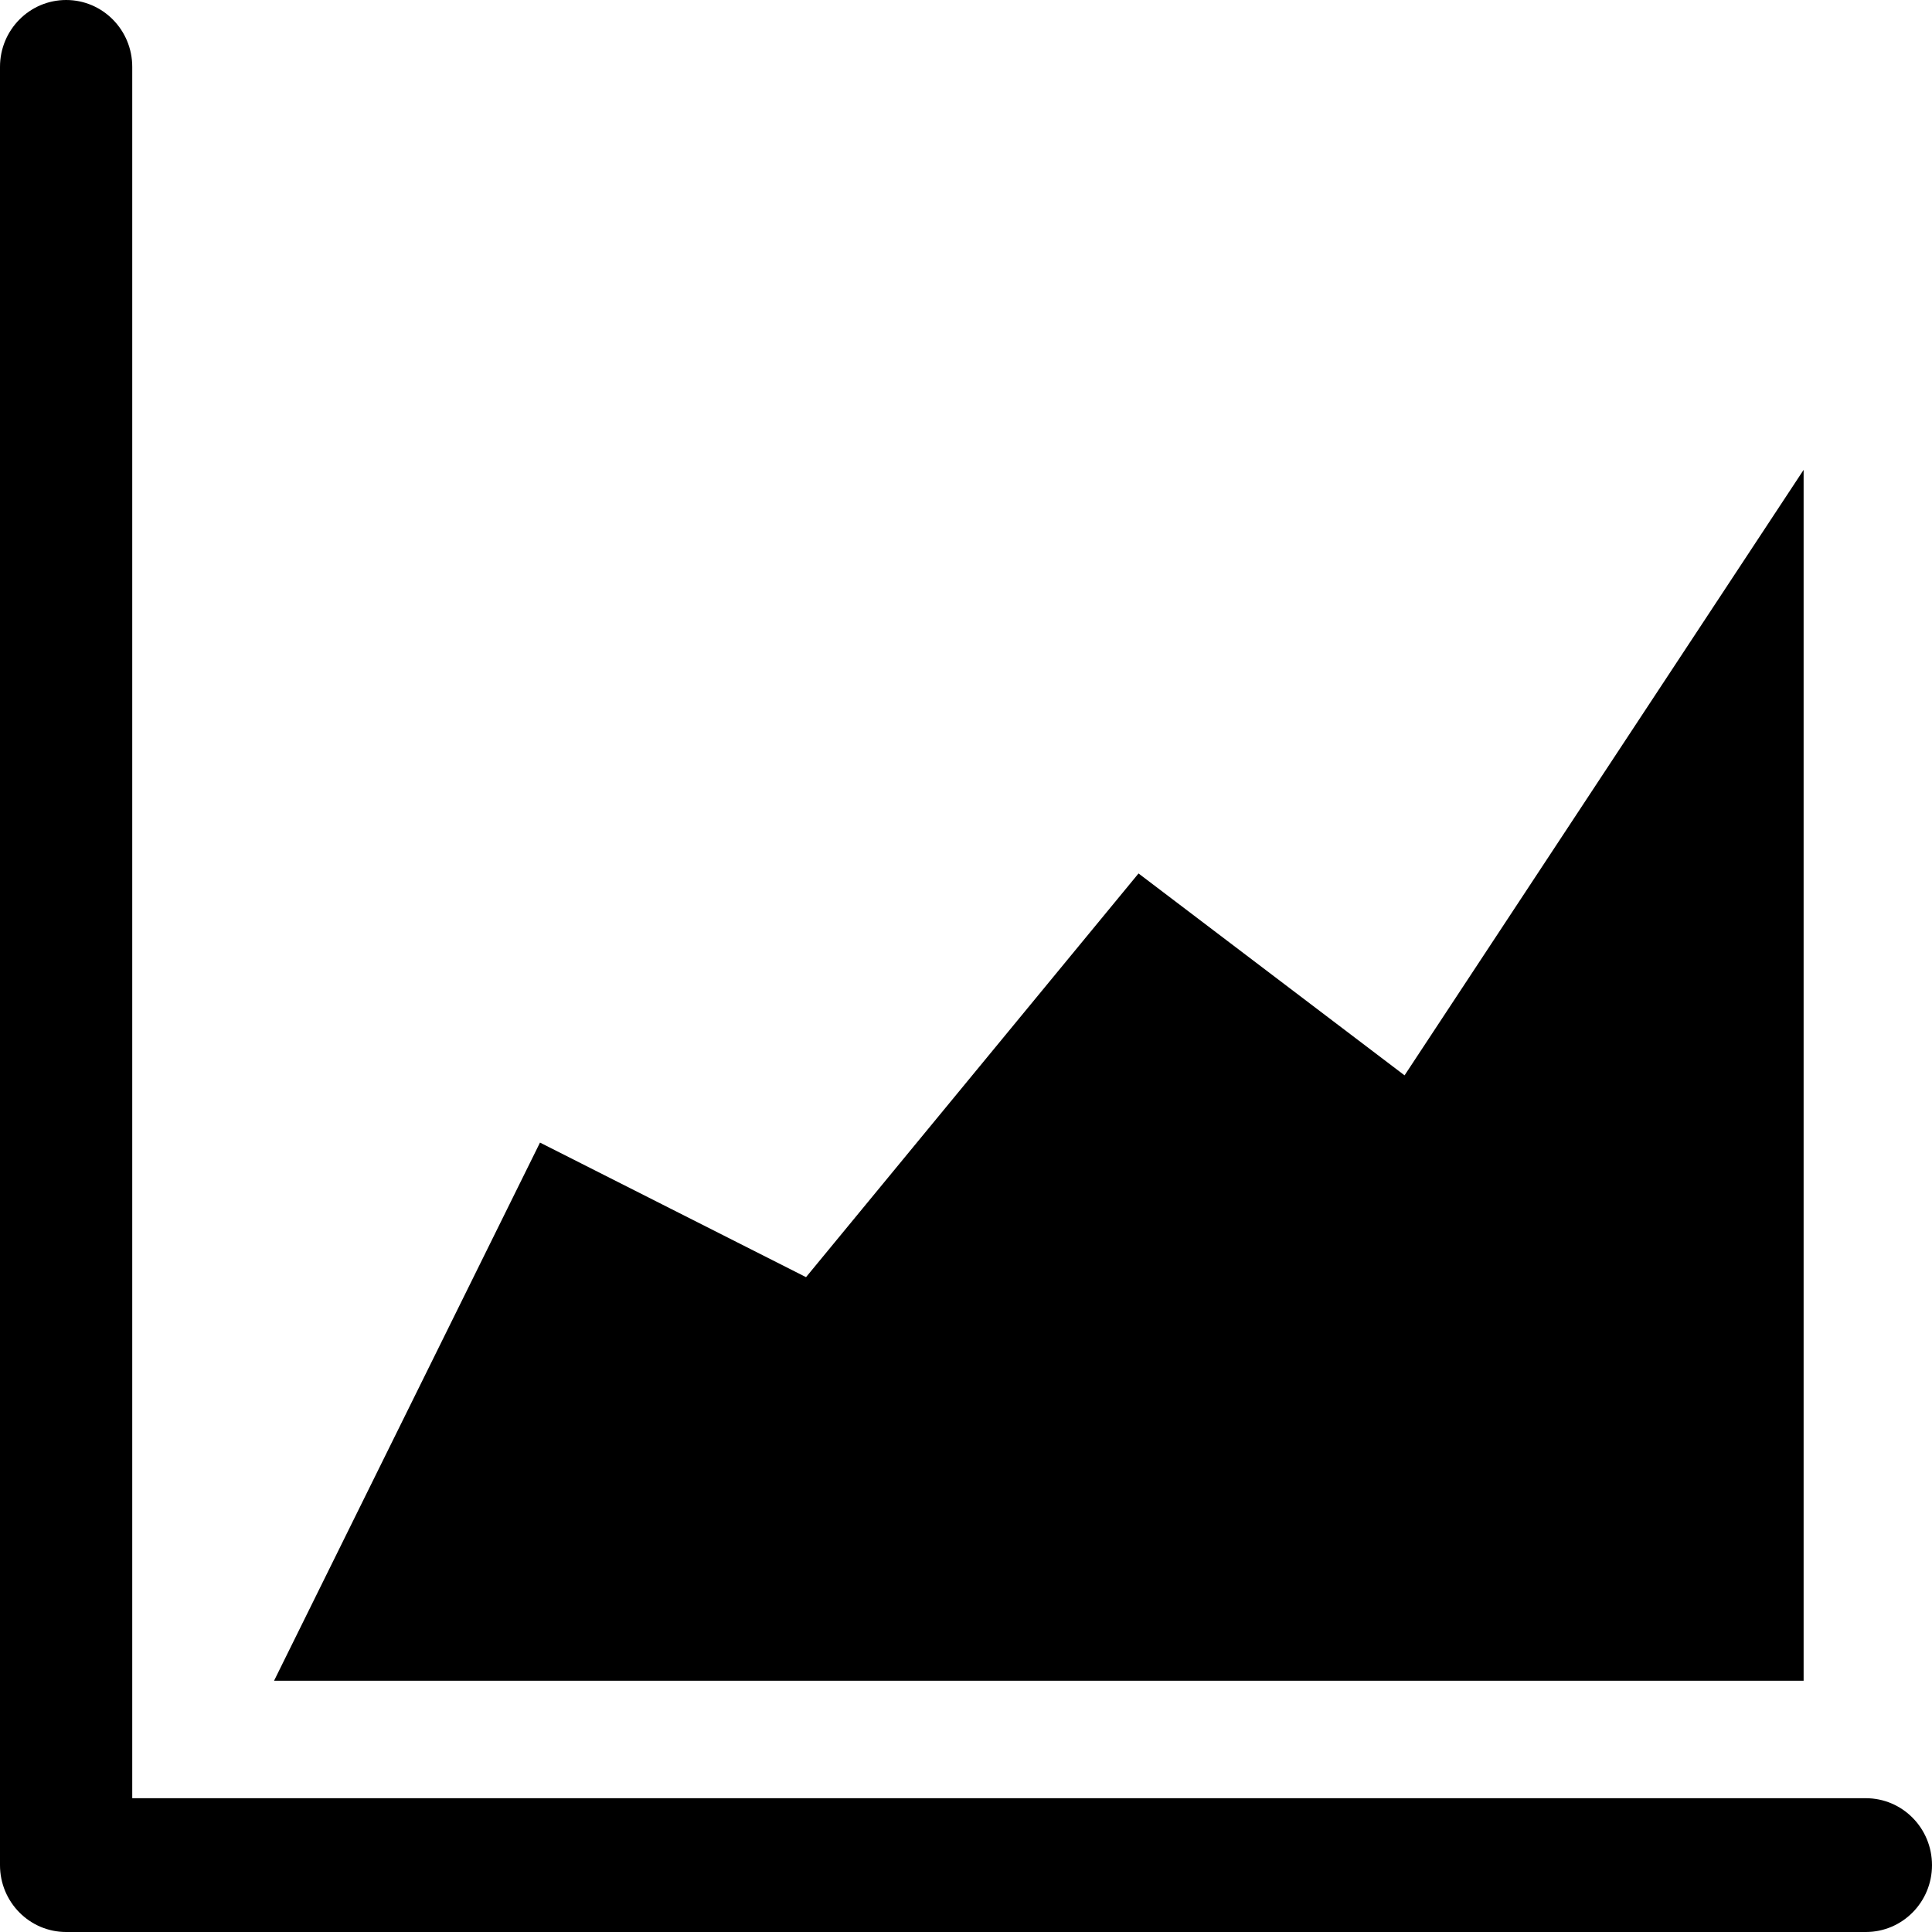<svg xmlns="http://www.w3.org/2000/svg" xmlns:xlink="http://www.w3.org/1999/xlink" viewBox="0 0 20 20" fill="currentColor"><defs><path id="pie-chart-a" d="M1.369,18.615 L19.315,18.615 C19.694,18.615 20,18.925 20,19.308 C20,19.69 19.694,20 19.315,20 L0.685,20 C0.306,20 0,19.69 0,19.308 L0,0.692 C0,0.31 0.306,0 0.685,0 C1.063,0 1.369,0.31 1.369,0.692 L1.369,18.615 Z M2.837,17.399 L5.59,11.828 L8.344,13.221 L11.786,9.042 L14.54,11.132 L18.671,4.864 L18.671,17.399 L2.837,17.399 Z"/></defs><use fill="currentColor" xlink:href="#pie-chart-a"/></svg>